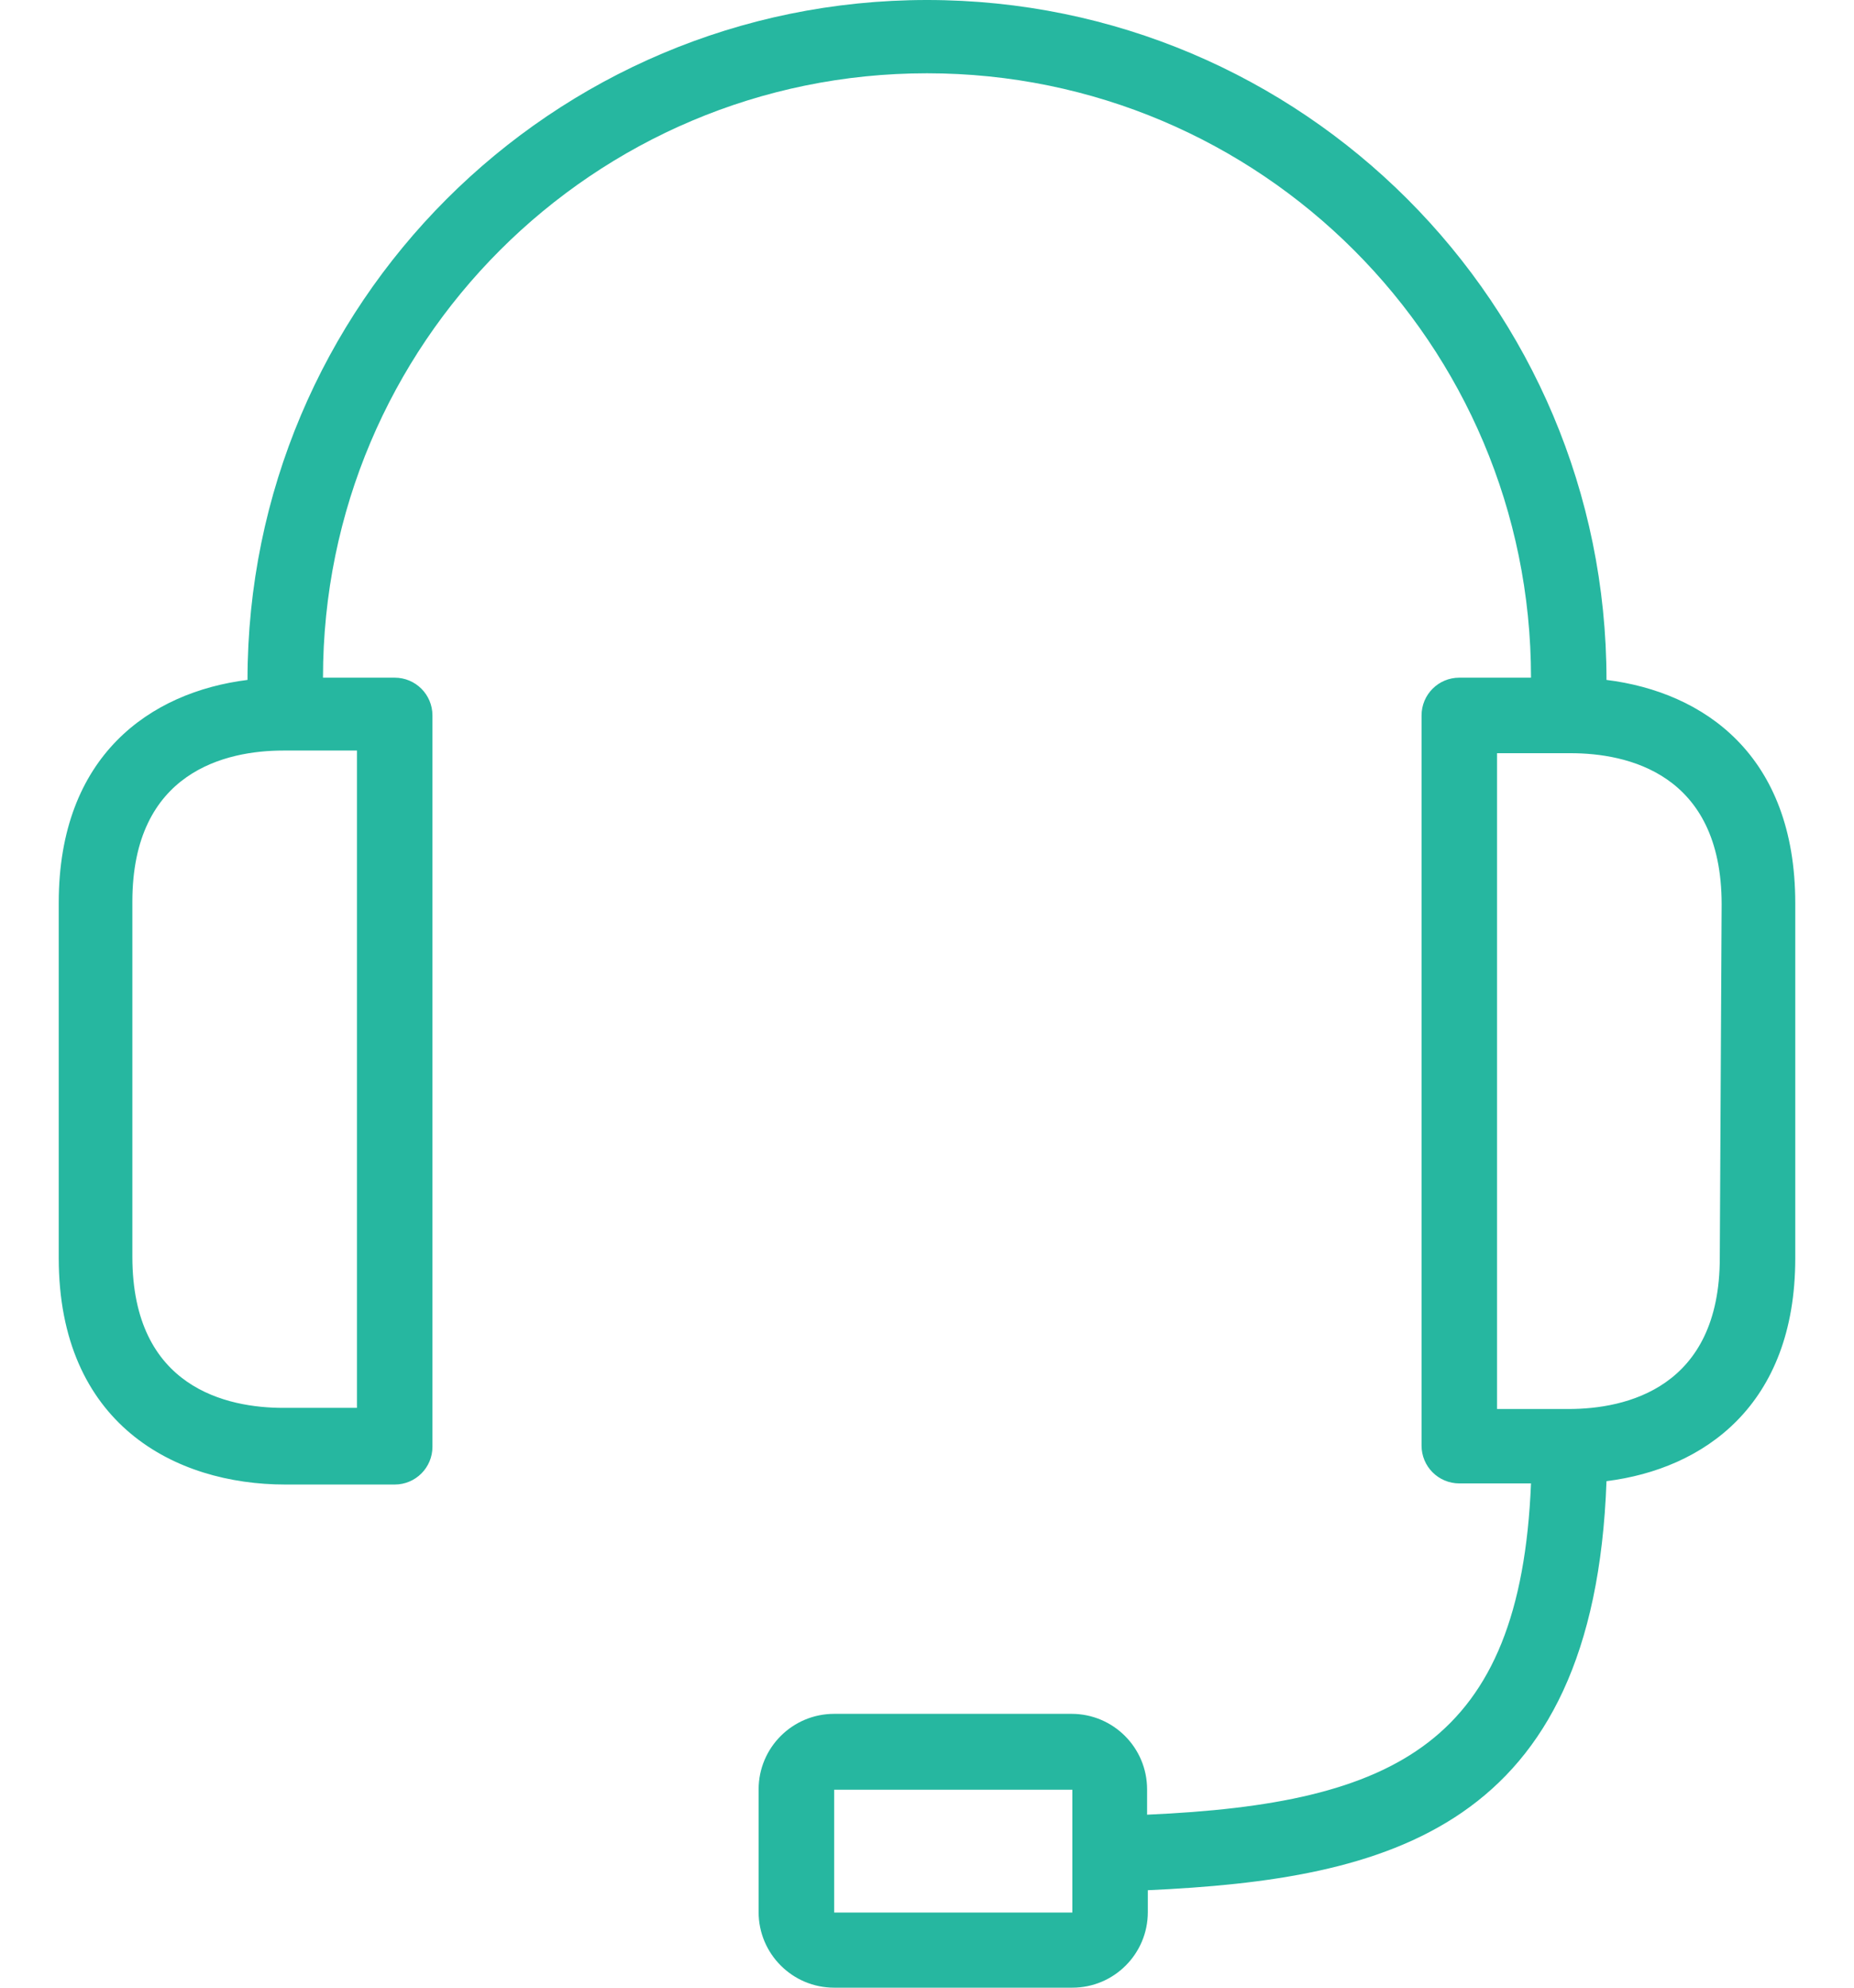 <svg width="28" height="30" viewBox="0 0 28 30" fill="none" xmlns="http://www.w3.org/2000/svg">
<path d="M24.262 10.262C24.262 4.595 19.668 0 14 0C8.332 0 3.738 4.595 3.738 10.262C2.273 10.445 0.887 11.402 0.887 13.626V18.985C0.887 21.494 2.643 22.406 4.308 22.406H5.961C6.276 22.406 6.531 22.151 6.531 21.836V10.798C6.531 10.483 6.276 10.228 5.961 10.228H4.878C4.878 5.19 8.962 1.106 14 1.106C19.038 1.106 23.122 5.19 23.122 10.228H22.039C21.724 10.228 21.469 10.483 21.469 10.798V21.819C21.469 22.134 21.724 22.389 22.039 22.389H23.122C22.962 26.306 21.081 27.224 17.324 27.389V27.007C17.324 26.377 16.813 25.867 16.184 25.867H12.598C11.968 25.867 11.457 26.377 11.457 27.007V28.86C11.457 29.489 11.968 30 12.598 30H16.195C16.825 30 17.335 29.489 17.335 28.86V28.529C20.95 28.364 24.074 27.617 24.262 22.355C25.727 22.172 27.113 21.214 27.113 18.991V13.632C27.113 11.397 25.733 10.445 24.262 10.262ZM5.391 11.328V21.249H4.279C3.436 21.249 1.999 20.952 1.999 18.968V13.609C1.999 11.642 3.418 11.328 4.279 11.328H5.391ZM16.195 27.999V28.866H12.598V27.012H16.195V27.999ZM25.973 18.985C25.973 20.952 24.553 21.266 23.692 21.266H22.609V11.368H23.721C24.564 11.368 26.001 11.665 26.001 13.649L25.973 18.985Z" fill="#26B7A0"/>
</svg>

